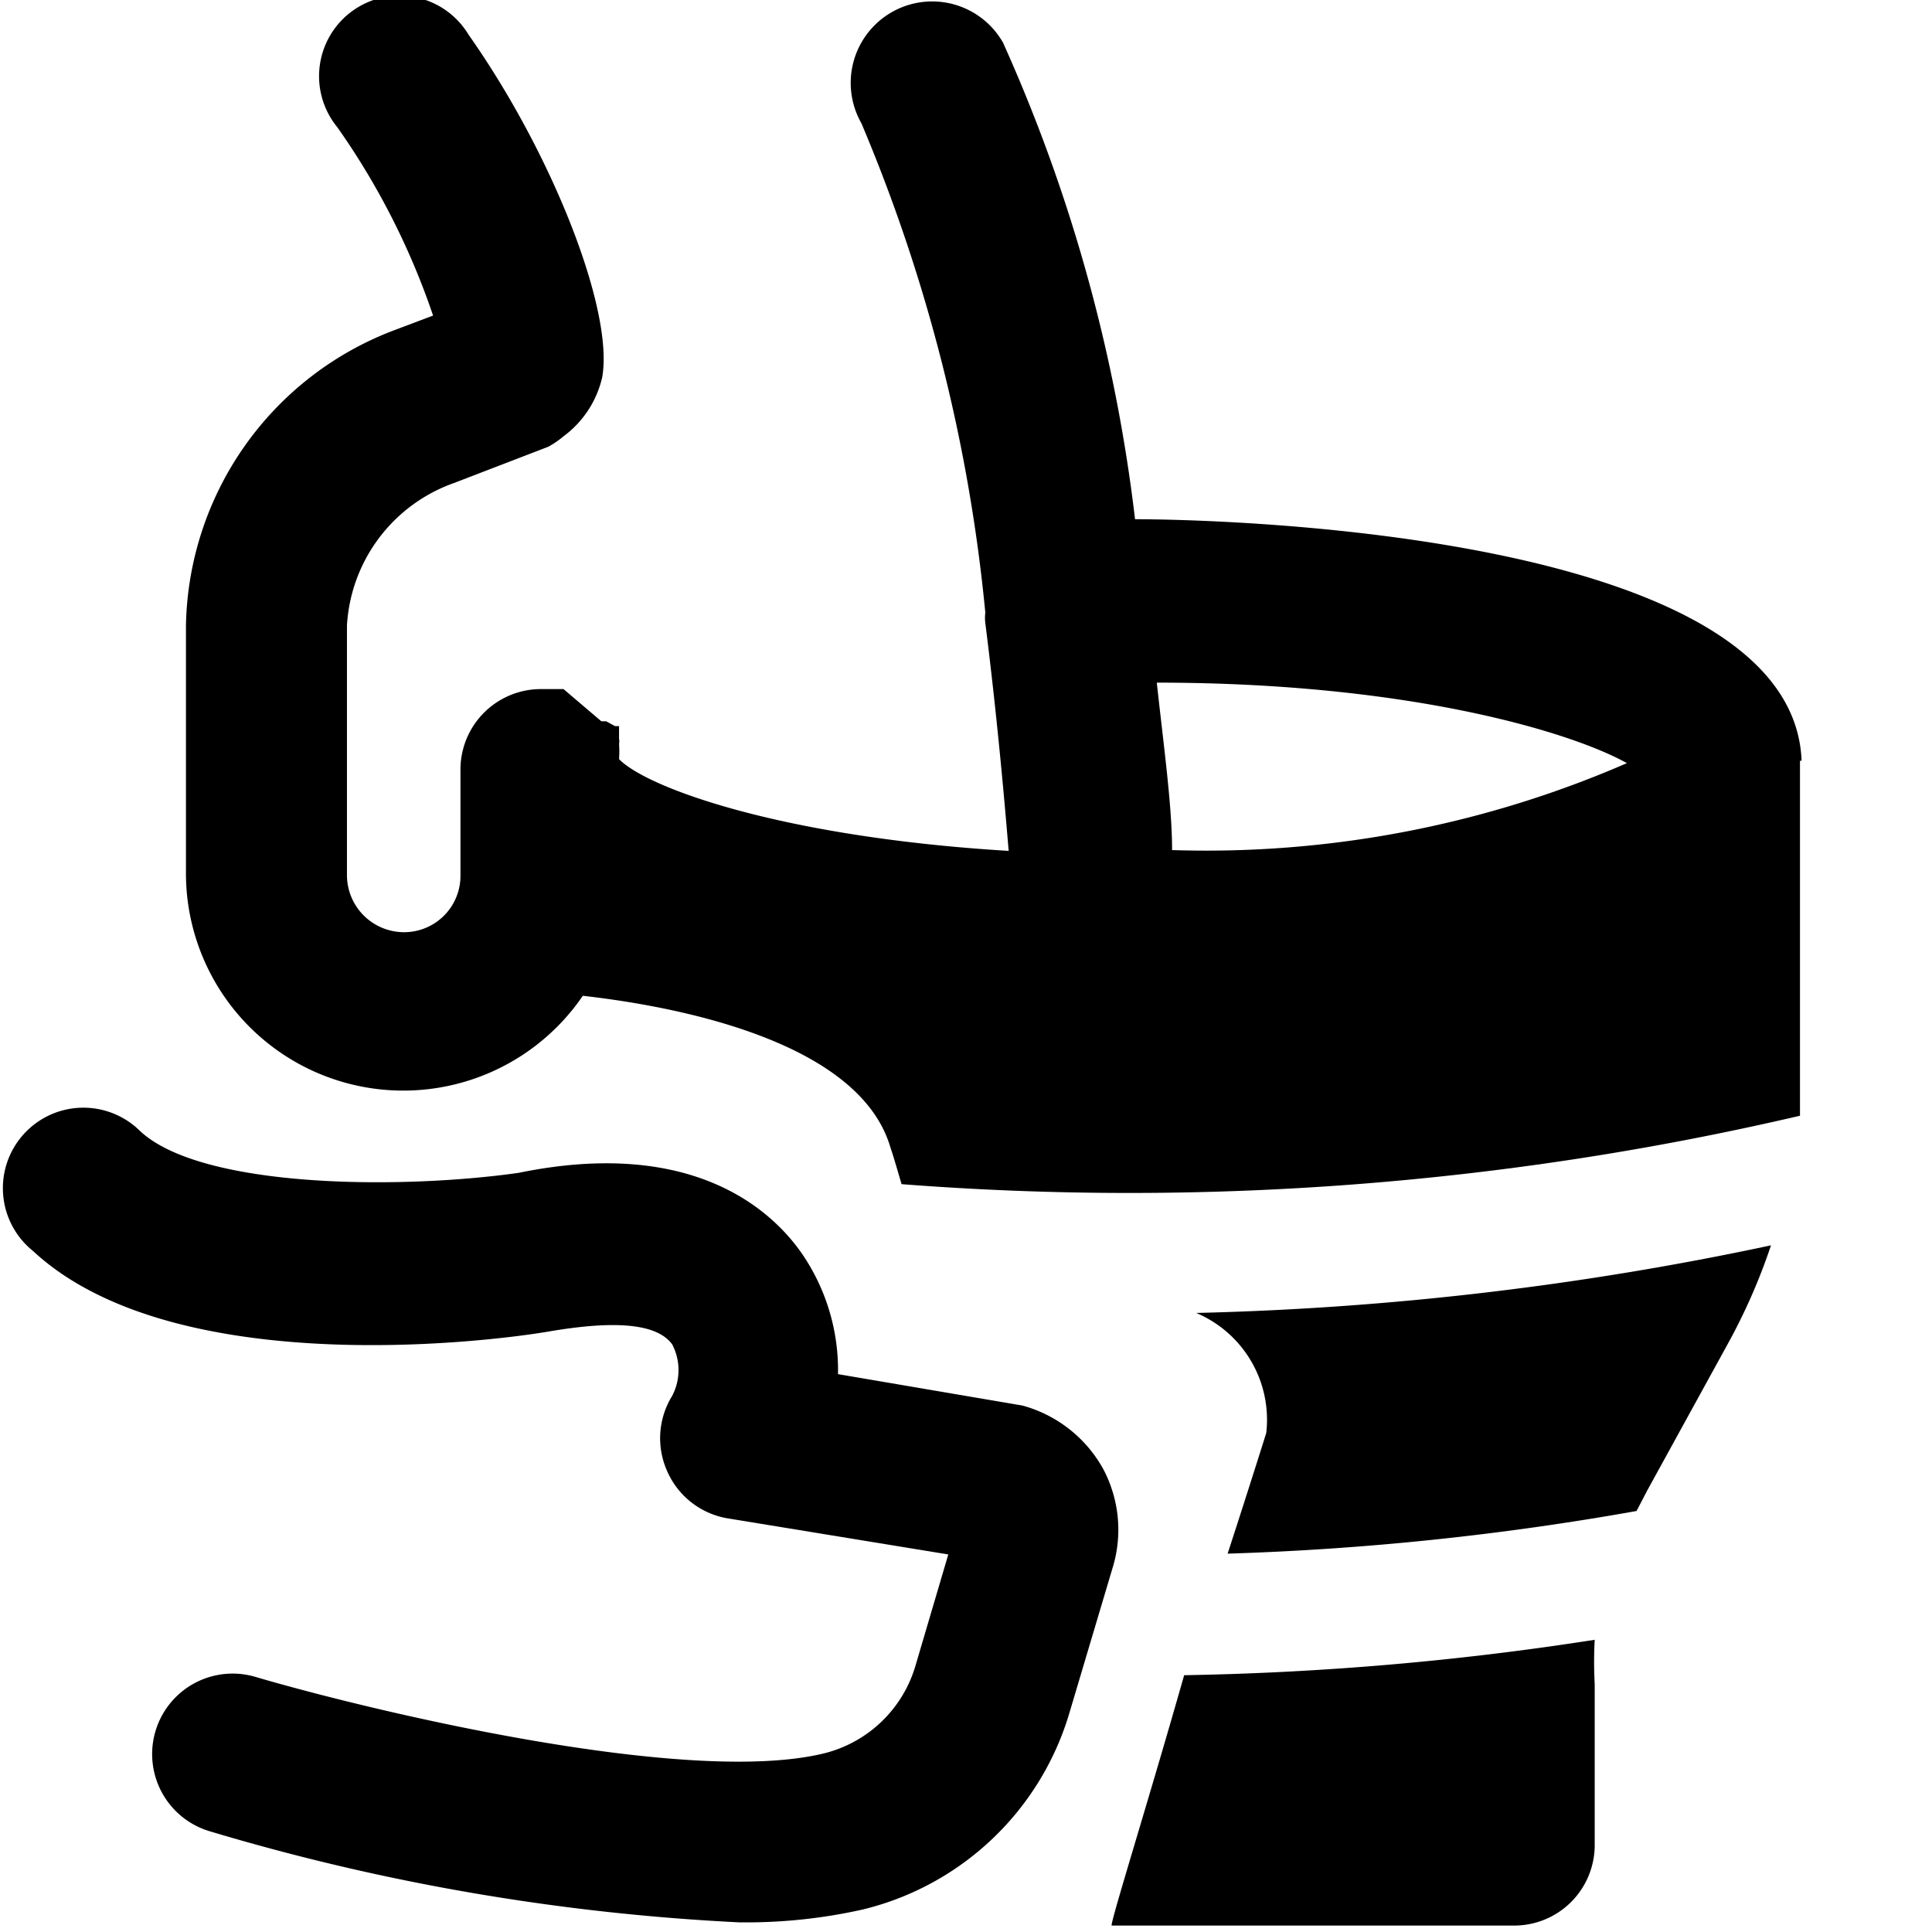 <svg xmlns="http://www.w3.org/2000/svg" viewBox="0 0 24 24"><g><path d="M15.73 17.8s-0.2 0.64 -0.48 1.5a35.1 35.1 0 0 0 5.08 -0.53l0.13 -0.25 1 -1.82a7.41 7.41 0 0 0 0.54 -1.23 38.53 38.53 0 0 1 -7.14 0.84 1.44 1.44 0 0 1 0.87 1.49Z" fill="#000000" stroke-width="1"></path><path d="M13.81 23.92h5a1 1 0 0 0 1 -1v-2a5.07 5.07 0 0 1 0 -0.55 37.1 37.1 0 0 1 -5.1 0.44c-0.44 1.55 -0.93 3.11 -0.9 3.11Z" fill="#000000" stroke-width="1"></path><path d="M22.38 9.45c-0.11 -2.83 -7.21 -3 -8.28 -3A20.2 20.2 0 0 0 12.46 0.53a1 1 0 0 0 -1.76 1 20.69 20.69 0 0 1 1.54 6.08 0.51 0.51 0 0 0 0 0.13c0.14 1.11 0.23 2.11 0.29 2.83 -2.81 -0.17 -4.49 -0.78 -4.84 -1.14a1.33 1.33 0 0 0 0 -0.19 0.14 0.14 0 0 0 0 -0.06l0 -0.05 0 -0.06 0 -0.05 -0.05 0 -0.11 -0.06 -0.06 0 -0.47 -0.4h-0.28a1 1 0 0 0 -1 1v1.31a0.7 0.7 0 0 1 -0.69 0.71 0.71 0.71 0 0 1 -0.72 -0.71v-3.1A2 2 0 0 1 5.64 6l1.17 -0.45A1.11 1.11 0 0 0 7 5.42a1.26 1.26 0 0 0 0.48 -0.73c0.15 -0.82 -0.61 -2.77 -1.66 -4.26a1 1 0 1 0 -1.63 1.15 9.17 9.17 0 0 1 1.19 2.34l-0.45 0.17a4 4 0 0 0 -2.62 3.68v3.06a2.7 2.7 0 0 0 4.93 1.54c1.06 0.12 3.42 0.53 3.82 1.88 0.06 0.18 0.1 0.33 0.14 0.46a36.65 36.65 0 0 0 11.16 -0.85l0 -0.54V9.45Zm-7.82 1.11c0 -0.54 -0.1 -1.26 -0.19 -2.08 3.15 0 5.16 0.62 5.84 1a13.11 13.11 0 0 1 -5.65 1.08Z" fill="#000000" stroke-width="1"></path><path d="M13.7 18.24a1.64 1.64 0 0 0 -1 -0.78l-2.29 -0.39a2.56 2.56 0 0 0 -0.45 -1.5c-0.39 -0.56 -1.38 -1.44 -3.52 -1 -1.49 0.21 -3.94 0.19 -4.7 -0.52a1 1 0 1 0 -1.33 1.49c1.72 1.6 5.59 1.14 6.41 1s1.34 -0.1 1.53 0.16a0.69 0.69 0 0 1 0 0.64 1 1 0 0 0 -0.06 0.94 1 1 0 0 0 0.74 0.58l2.75 0.45 -0.41 1.39a1.58 1.58 0 0 1 -1.13 1.08c-1.71 0.42 -5.68 -0.54 -7.07 -0.95a1 1 0 0 0 -0.56 1.92 27.63 27.63 0 0 0 6.57 1.13 6.62 6.62 0 0 0 1.54 -0.16 3.55 3.55 0 0 0 2.57 -2.46l0.53 -1.78a1.61 1.61 0 0 0 -0.12 -1.24Z" fill="#000000" stroke-width="1"></path></g></svg>